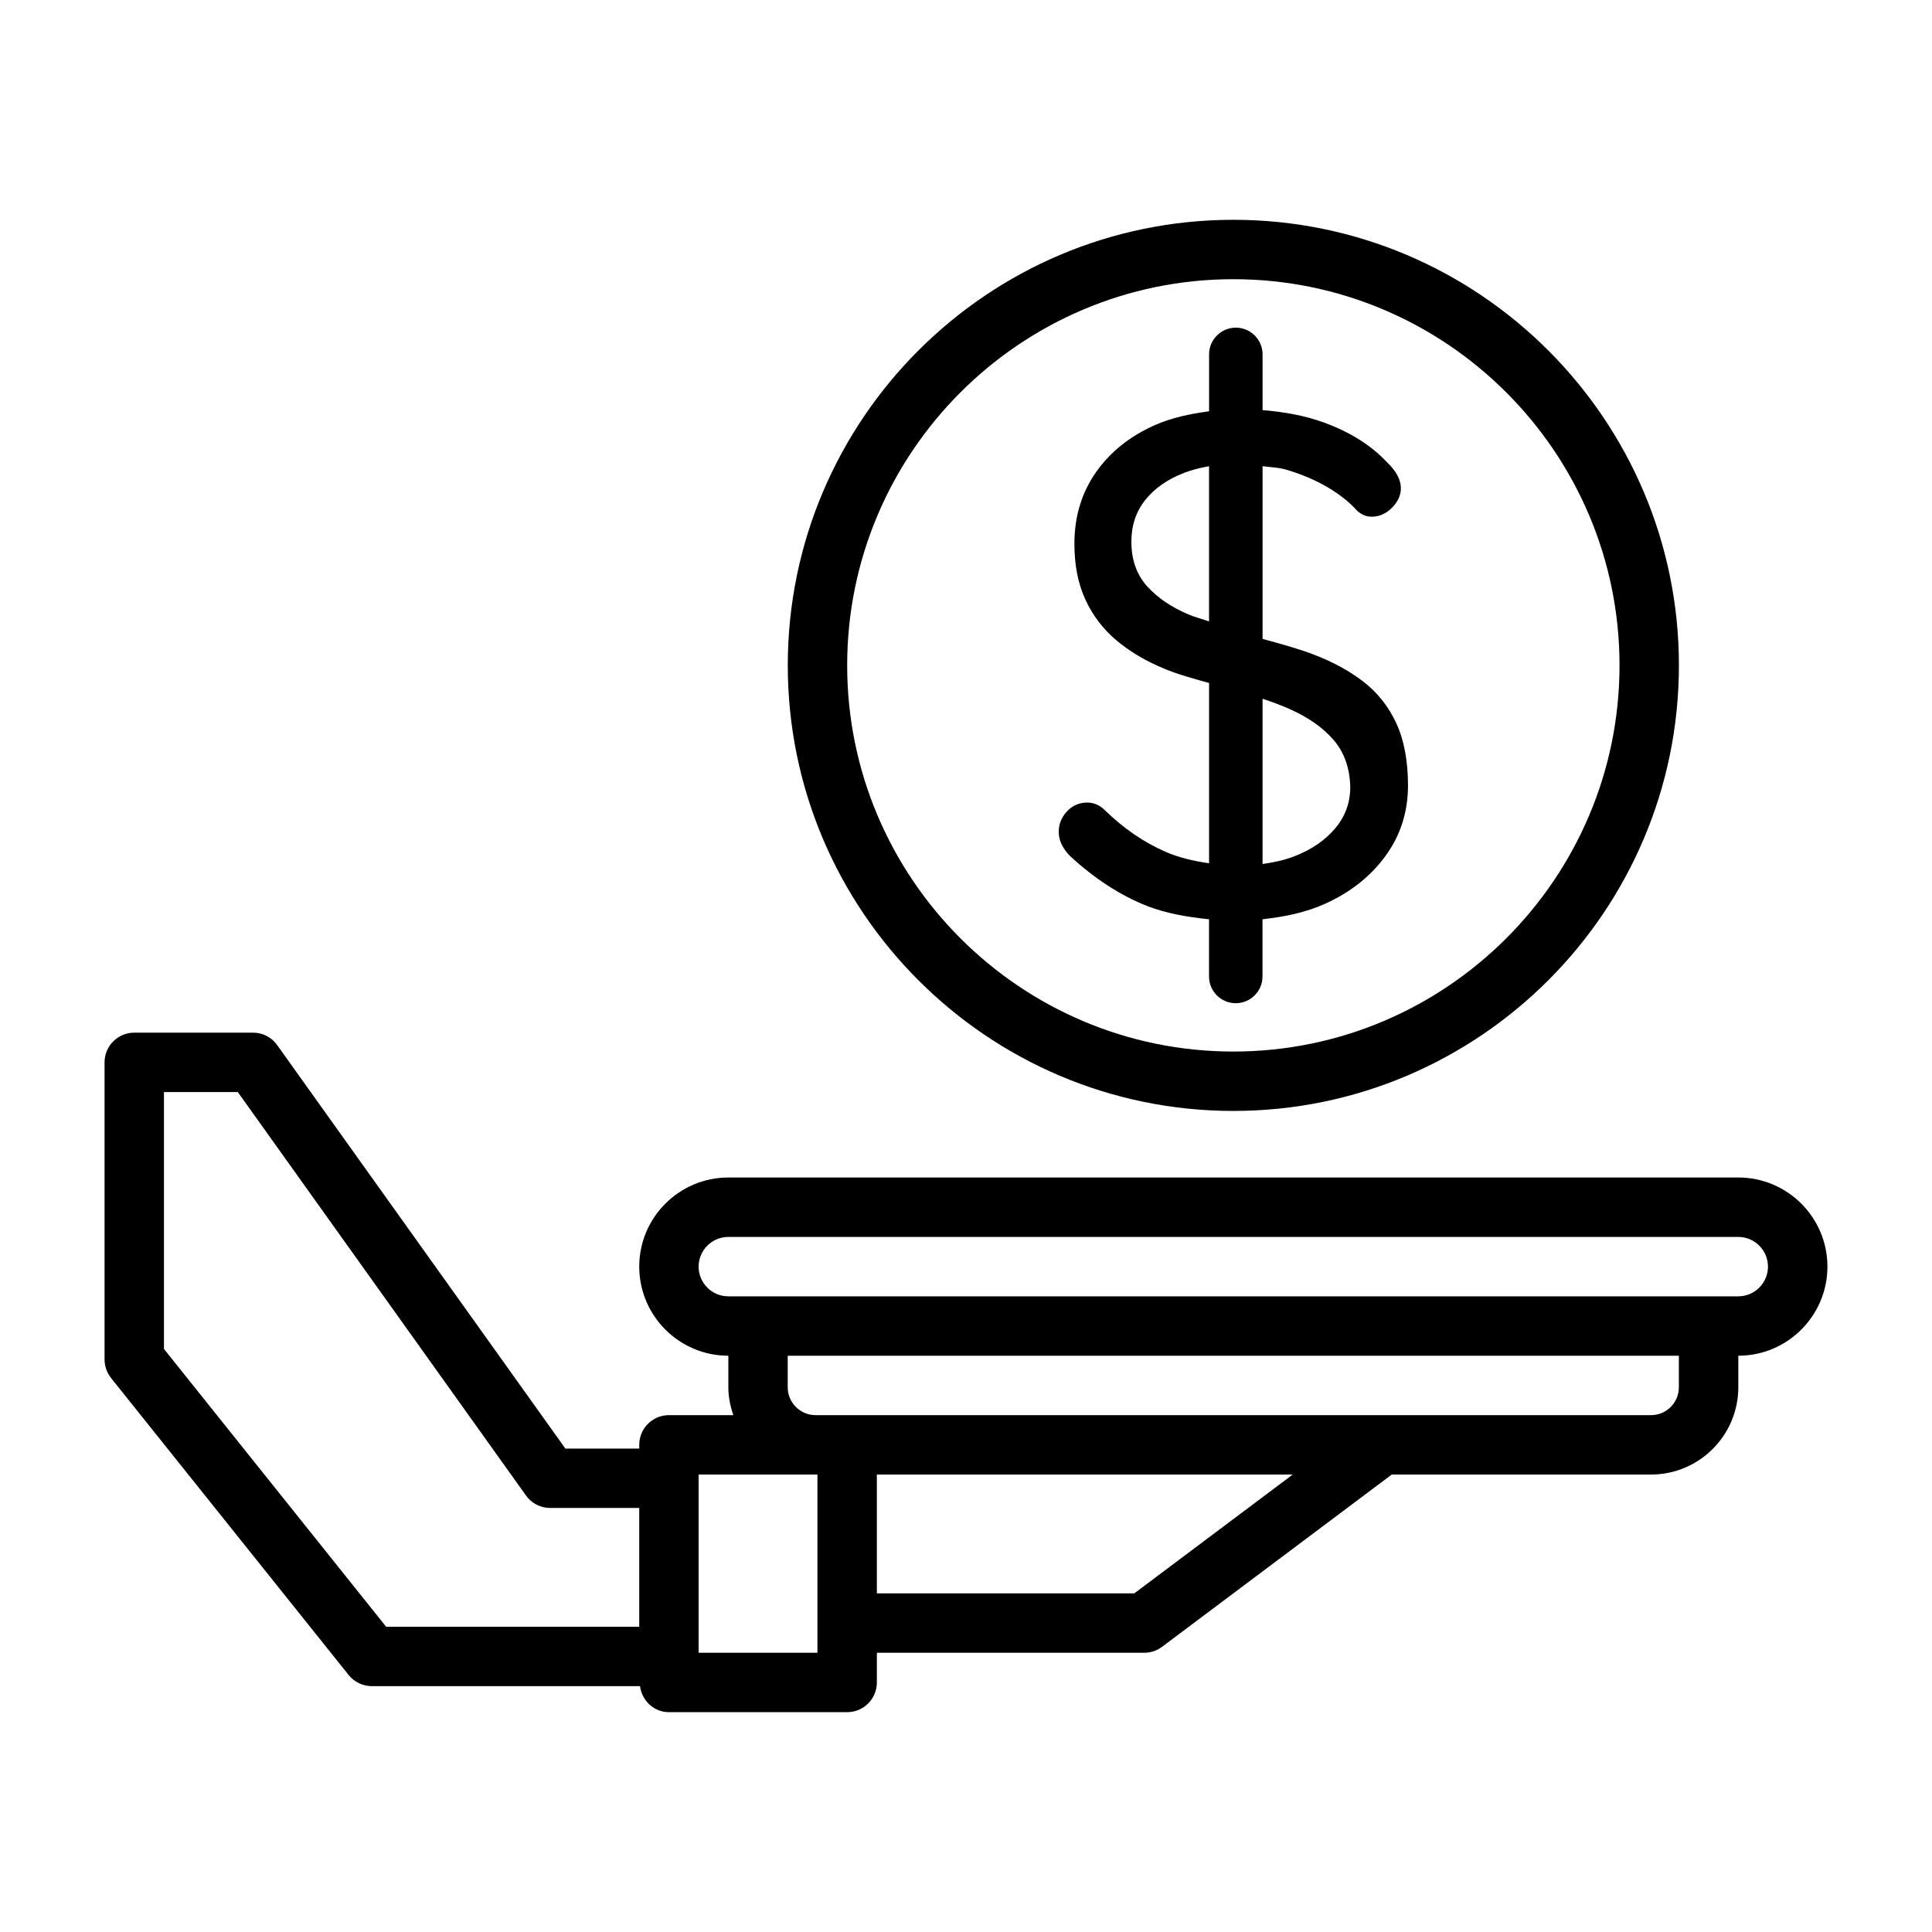 <?xml version="1.0" encoding="UTF-8"?>
<!-- Uploaded to: SVG Repo, www.svgrepo.com, Generator: SVG Repo Mixer Tools -->
<svg fill="#000000" width="800px" height="800px" version="1.1" viewBox="144 144 512 512" xmlns="http://www.w3.org/2000/svg">
 <g>
  <path d="m604.67 456.05h-267.65c-13.02 0-23.617 10.598-23.617 23.617 0 13.02 10.598 23.617 23.617 23.617v8.359c0 2.598 0.52 5.055 1.324 7.383h-17.07c-4.344 0-7.871 3.527-7.871 7.871v0.992h-19.57l-76.375-106.92c-1.465-2.078-3.84-3.305-6.391-3.305h-31.488c-4.344 0-7.871 3.527-7.871 7.871v78.719c0 1.777 0.613 3.527 1.715 4.93l62.977 78.719c1.512 1.859 3.762 2.945 6.156 2.945h71.055c0.504 3.856 3.668 6.894 7.668 6.894h47.23c4.344 0 7.871-3.527 7.871-7.871v-7.871h70.848c1.699 0 3.352-0.551 4.723-1.574l60.883-45.656h68.707c12.754 0 23.129-10.375 23.129-23.129v-8.359c13.02 0 23.617-10.598 23.617-23.617 0-13.02-10.598-23.617-23.617-23.617zm-417.22 45.438v-68.078h19.57l76.375 106.92c1.465 2.062 3.84 3.293 6.391 3.293h23.617v31.488h-67.07zm173.18 80.516h-31.488v-47.234h31.488zm83.965-15.746h-68.219v-31.488h110.21zm144.32-54.613c0 4.078-3.305 7.383-7.383 7.383h-221.39c-4.078 0-7.387-3.305-7.387-7.383v-8.359h236.16zm15.746-24.105h-267.65c-4.344 0-7.871-3.543-7.871-7.871 0-4.328 3.527-7.871 7.871-7.871h267.65c4.344 0 7.871 3.543 7.871 7.871 0 4.328-3.527 7.871-7.871 7.871z"/>
  <path d="m427.58 370.86c6.551 6.047 13.352 10.453 20.402 13.227 4.863 1.906 10.484 2.93 16.422 3.527v15.16c0 3.922 3.18 7.086 7.086 7.086s7.086-3.18 7.086-7.086v-15.16c6-0.66 11.684-1.859 16.734-4.172 6.738-3.07 12.059-7.336 15.965-12.754 3.906-5.414 5.856-11.586 5.856-18.516 0-6.551-1.039-12.074-3.117-16.547-2.078-4.457-5.008-8.156-8.785-11.035-3.777-2.914-8.281-5.32-13.508-7.289-4.016-1.496-8.566-2.738-13.129-3.984v-45.77c2.078 0.285 4.156 0.301 6.234 0.914 3.906 1.133 7.496 2.644 10.77 4.535 3.273 1.891 5.984 4.031 8.125 6.422 1.133 0.992 2.394 1.512 3.777 1.512 2.016 0 3.809-0.789 5.383-2.363 1.574-1.574 2.363-3.305 2.363-5.18 0-2.281-1.258-4.598-3.777-6.992-4.156-4.41-9.668-7.871-16.531-10.391-5.195-1.906-10.691-2.852-16.344-3.32v-14.766c0-3.922-3.18-7.086-7.086-7.086s-7.086 3.18-7.086 7.086v15.082c-5.148 0.676-10.027 1.746-14.344 3.652-6.676 2.961-11.902 7.148-15.68 12.562-3.777 5.434-5.668 11.715-5.668 18.895 0 5.668 0.977 10.613 2.93 14.832s4.691 7.809 8.219 10.77c3.527 2.961 7.715 5.449 12.562 7.461 3.637 1.527 7.809 2.676 11.98 3.824v47.781c-4.109-0.598-8.047-1.496-11.602-3.07-5.731-2.504-11.051-6.172-15.965-10.941-1.387-1.387-2.961-2.078-4.723-2.078-2.141 0-3.938 0.789-5.383 2.348-1.449 1.59-2.172 3.371-2.172 5.383 0 1.258 0.285 2.426 0.852 3.512 0.547 1.074 1.27 2.051 2.152 2.93zm51.012-41.688c2.488 0.836 4.894 1.715 7.086 2.691 4.977 2.203 8.879 4.93 11.715 8.203 2.832 3.273 4.312 7.445 4.441 12.469 0 4.172-1.324 7.809-3.969 10.957-2.644 3.148-6.203 5.606-10.676 7.367-2.66 1.055-5.574 1.684-8.598 2.109zm-19.461-22.266c-4.66-1.953-8.375-4.473-11.148-7.559-2.769-3.086-4.156-7.008-4.156-11.809 0-4.266 1.227-7.965 3.684-11.051 2.457-3.07 5.887-5.481 10.297-7.18 2.047-0.789 4.266-1.34 6.598-1.762v41.141c-1.699-0.613-3.684-1.102-5.273-1.781z"/>
  <path d="m470.85 438.41c65.117 0 118.08-52.965 118.08-118.08 0-65.117-52.965-118.08-118.08-118.08-65.117 0.004-118.08 52.98-118.08 118.08 0 65.102 52.965 118.08 118.08 118.08zm0-220.42c56.426 0 102.34 45.91 102.34 102.34s-45.91 102.34-102.34 102.34c-56.426 0-102.34-45.91-102.34-102.34s45.91-102.34 102.34-102.34z"/>
 </g>
</svg>